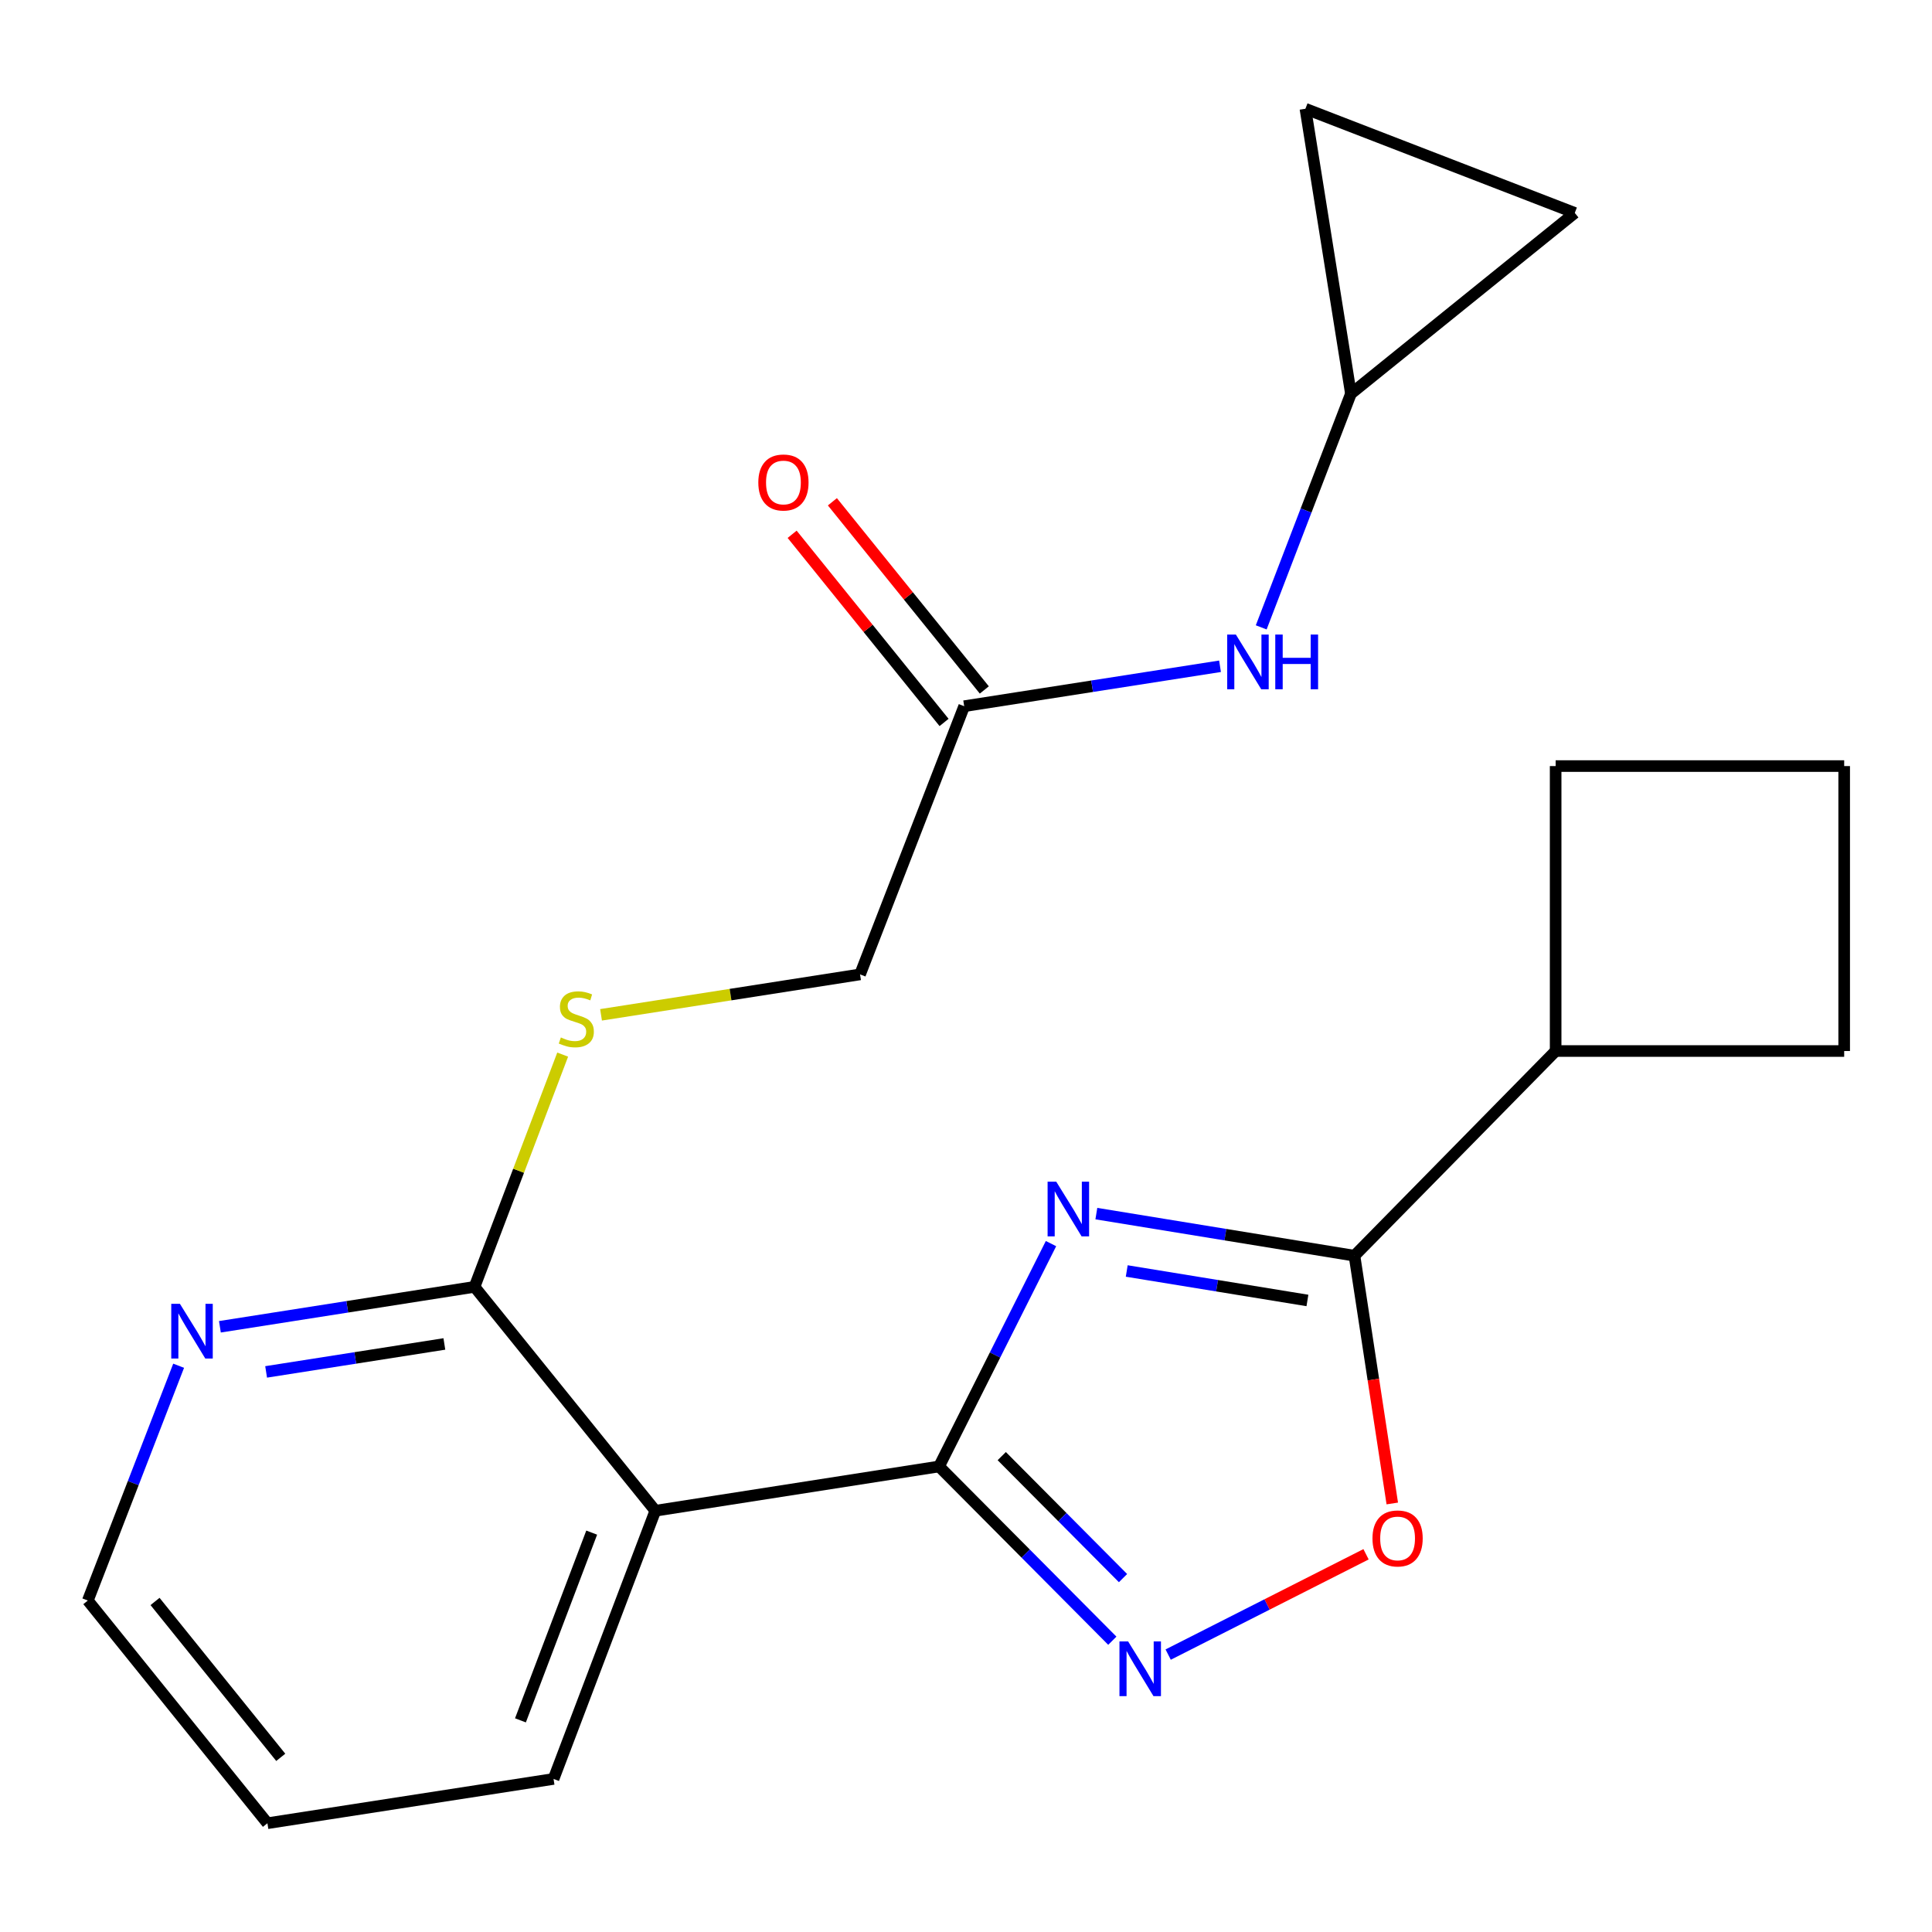 <?xml version='1.0' encoding='iso-8859-1'?>
<svg version='1.1' baseProfile='full'
              xmlns='http://www.w3.org/2000/svg'
                      xmlns:rdkit='http://www.rdkit.org/xml'
                      xmlns:xlink='http://www.w3.org/1999/xlink'
                  xml:space='preserve'
width='1000px' height='1000px' viewBox='0 0 1000 1000'>
<!-- END OF HEADER -->
<rect style='opacity:1.0;fill:#FFFFFF;stroke:none' width='1000' height='1000' x='0' y='0'> </rect>
<path class='bond-0' d='M 543.993,643.686 L 515.027,701.36' style='fill:none;fill-rule:evenodd;stroke:#0000FF;stroke-width:6px;stroke-linecap:butt;stroke-linejoin:miter;stroke-opacity:1' />
<path class='bond-0' d='M 515.027,701.36 L 486.06,759.035' style='fill:none;fill-rule:evenodd;stroke:#000000;stroke-width:6px;stroke-linecap:butt;stroke-linejoin:miter;stroke-opacity:1' />
<path class='bond-2' d='M 567.468,628.162 L 634.271,639.06' style='fill:none;fill-rule:evenodd;stroke:#0000FF;stroke-width:6px;stroke-linecap:butt;stroke-linejoin:miter;stroke-opacity:1' />
<path class='bond-2' d='M 634.271,639.06 L 701.075,649.958' style='fill:none;fill-rule:evenodd;stroke:#000000;stroke-width:6px;stroke-linecap:butt;stroke-linejoin:miter;stroke-opacity:1' />
<path class='bond-2' d='M 583.197,657.86 L 629.96,665.489' style='fill:none;fill-rule:evenodd;stroke:#0000FF;stroke-width:6px;stroke-linecap:butt;stroke-linejoin:miter;stroke-opacity:1' />
<path class='bond-2' d='M 629.96,665.489 L 676.722,673.118' style='fill:none;fill-rule:evenodd;stroke:#000000;stroke-width:6px;stroke-linecap:butt;stroke-linejoin:miter;stroke-opacity:1' />
<path class='bond-1' d='M 486.06,759.035 L 530.899,804.135' style='fill:none;fill-rule:evenodd;stroke:#000000;stroke-width:6px;stroke-linecap:butt;stroke-linejoin:miter;stroke-opacity:1' />
<path class='bond-1' d='M 530.899,804.135 L 575.737,849.236' style='fill:none;fill-rule:evenodd;stroke:#0000FF;stroke-width:6px;stroke-linecap:butt;stroke-linejoin:miter;stroke-opacity:1' />
<path class='bond-1' d='M 518.502,753.685 L 549.889,785.256' style='fill:none;fill-rule:evenodd;stroke:#000000;stroke-width:6px;stroke-linecap:butt;stroke-linejoin:miter;stroke-opacity:1' />
<path class='bond-1' d='M 549.889,785.256 L 581.276,816.826' style='fill:none;fill-rule:evenodd;stroke:#0000FF;stroke-width:6px;stroke-linecap:butt;stroke-linejoin:miter;stroke-opacity:1' />
<path class='bond-3' d='M 486.06,759.035 L 339.197,781.96' style='fill:none;fill-rule:evenodd;stroke:#000000;stroke-width:6px;stroke-linecap:butt;stroke-linejoin:miter;stroke-opacity:1' />
<path class='bond-22' d='M 604.642,856.414 L 655.852,830.452' style='fill:none;fill-rule:evenodd;stroke:#0000FF;stroke-width:6px;stroke-linecap:butt;stroke-linejoin:miter;stroke-opacity:1' />
<path class='bond-22' d='M 655.852,830.452 L 707.061,804.49' style='fill:none;fill-rule:evenodd;stroke:#FF0000;stroke-width:6px;stroke-linecap:butt;stroke-linejoin:miter;stroke-opacity:1' />
<path class='bond-4' d='M 701.075,649.958 L 710.858,714.076' style='fill:none;fill-rule:evenodd;stroke:#000000;stroke-width:6px;stroke-linecap:butt;stroke-linejoin:miter;stroke-opacity:1' />
<path class='bond-4' d='M 710.858,714.076 L 720.641,778.193' style='fill:none;fill-rule:evenodd;stroke:#FF0000;stroke-width:6px;stroke-linecap:butt;stroke-linejoin:miter;stroke-opacity:1' />
<path class='bond-13' d='M 701.075,649.958 L 805.197,544.006' style='fill:none;fill-rule:evenodd;stroke:#000000;stroke-width:6px;stroke-linecap:butt;stroke-linejoin:miter;stroke-opacity:1' />
<path class='bond-5' d='M 339.197,781.96 L 245.622,666.07' style='fill:none;fill-rule:evenodd;stroke:#000000;stroke-width:6px;stroke-linecap:butt;stroke-linejoin:miter;stroke-opacity:1' />
<path class='bond-16' d='M 339.197,781.96 L 286.518,920.775' style='fill:none;fill-rule:evenodd;stroke:#000000;stroke-width:6px;stroke-linecap:butt;stroke-linejoin:miter;stroke-opacity:1' />
<path class='bond-16' d='M 306.259,793.281 L 269.384,890.452' style='fill:none;fill-rule:evenodd;stroke:#000000;stroke-width:6px;stroke-linecap:butt;stroke-linejoin:miter;stroke-opacity:1' />
<path class='bond-7' d='M 245.622,666.07 L 268.433,605.965' style='fill:none;fill-rule:evenodd;stroke:#000000;stroke-width:6px;stroke-linecap:butt;stroke-linejoin:miter;stroke-opacity:1' />
<path class='bond-7' d='M 268.433,605.965 L 291.244,545.861' style='fill:none;fill-rule:evenodd;stroke:#CCCC00;stroke-width:6px;stroke-linecap:butt;stroke-linejoin:miter;stroke-opacity:1' />
<path class='bond-10' d='M 245.622,666.07 L 179.723,676.407' style='fill:none;fill-rule:evenodd;stroke:#000000;stroke-width:6px;stroke-linecap:butt;stroke-linejoin:miter;stroke-opacity:1' />
<path class='bond-10' d='M 179.723,676.407 L 113.824,686.744' style='fill:none;fill-rule:evenodd;stroke:#0000FF;stroke-width:6px;stroke-linecap:butt;stroke-linejoin:miter;stroke-opacity:1' />
<path class='bond-10' d='M 230.002,695.626 L 183.873,702.862' style='fill:none;fill-rule:evenodd;stroke:#000000;stroke-width:6px;stroke-linecap:butt;stroke-linejoin:miter;stroke-opacity:1' />
<path class='bond-10' d='M 183.873,702.862 L 137.743,710.098' style='fill:none;fill-rule:evenodd;stroke:#0000FF;stroke-width:6px;stroke-linecap:butt;stroke-linejoin:miter;stroke-opacity:1' />
<path class='bond-6' d='M 699.23,203.788 L 676.017,264.257' style='fill:none;fill-rule:evenodd;stroke:#000000;stroke-width:6px;stroke-linecap:butt;stroke-linejoin:miter;stroke-opacity:1' />
<path class='bond-6' d='M 676.017,264.257 L 652.804,324.726' style='fill:none;fill-rule:evenodd;stroke:#0000FF;stroke-width:6px;stroke-linecap:butt;stroke-linejoin:miter;stroke-opacity:1' />
<path class='bond-11' d='M 699.23,203.788 L 675.68,56.3' style='fill:none;fill-rule:evenodd;stroke:#000000;stroke-width:6px;stroke-linecap:butt;stroke-linejoin:miter;stroke-opacity:1' />
<path class='bond-12' d='M 699.23,203.788 L 815.105,110.213' style='fill:none;fill-rule:evenodd;stroke:#000000;stroke-width:6px;stroke-linecap:butt;stroke-linejoin:miter;stroke-opacity:1' />
<path class='bond-15' d='M 311.097,525.272 L 378.13,514.808' style='fill:none;fill-rule:evenodd;stroke:#CCCC00;stroke-width:6px;stroke-linecap:butt;stroke-linejoin:miter;stroke-opacity:1' />
<path class='bond-15' d='M 378.13,514.808 L 445.164,504.344' style='fill:none;fill-rule:evenodd;stroke:#000000;stroke-width:6px;stroke-linecap:butt;stroke-linejoin:miter;stroke-opacity:1' />
<path class='bond-8' d='M 499.063,365.529 L 445.164,504.344' style='fill:none;fill-rule:evenodd;stroke:#000000;stroke-width:6px;stroke-linecap:butt;stroke-linejoin:miter;stroke-opacity:1' />
<path class='bond-9' d='M 499.063,365.529 L 565.274,355.194' style='fill:none;fill-rule:evenodd;stroke:#000000;stroke-width:6px;stroke-linecap:butt;stroke-linejoin:miter;stroke-opacity:1' />
<path class='bond-9' d='M 565.274,355.194 L 631.485,344.86' style='fill:none;fill-rule:evenodd;stroke:#0000FF;stroke-width:6px;stroke-linecap:butt;stroke-linejoin:miter;stroke-opacity:1' />
<path class='bond-14' d='M 509.48,357.118 L 470.162,308.422' style='fill:none;fill-rule:evenodd;stroke:#000000;stroke-width:6px;stroke-linecap:butt;stroke-linejoin:miter;stroke-opacity:1' />
<path class='bond-14' d='M 470.162,308.422 L 430.844,259.725' style='fill:none;fill-rule:evenodd;stroke:#FF0000;stroke-width:6px;stroke-linecap:butt;stroke-linejoin:miter;stroke-opacity:1' />
<path class='bond-14' d='M 488.645,373.94 L 449.327,325.244' style='fill:none;fill-rule:evenodd;stroke:#000000;stroke-width:6px;stroke-linecap:butt;stroke-linejoin:miter;stroke-opacity:1' />
<path class='bond-14' d='M 449.327,325.244 L 410.009,276.548' style='fill:none;fill-rule:evenodd;stroke:#FF0000;stroke-width:6px;stroke-linecap:butt;stroke-linejoin:miter;stroke-opacity:1' />
<path class='bond-24' d='M 92.46,706.907 L 68.957,767.671' style='fill:none;fill-rule:evenodd;stroke:#0000FF;stroke-width:6px;stroke-linecap:butt;stroke-linejoin:miter;stroke-opacity:1' />
<path class='bond-24' d='M 68.957,767.671 L 45.455,828.435' style='fill:none;fill-rule:evenodd;stroke:#000000;stroke-width:6px;stroke-linecap:butt;stroke-linejoin:miter;stroke-opacity:1' />
<path class='bond-25' d='M 675.68,56.3 L 815.105,110.213' style='fill:none;fill-rule:evenodd;stroke:#000000;stroke-width:6px;stroke-linecap:butt;stroke-linejoin:miter;stroke-opacity:1' />
<path class='bond-19' d='M 805.197,544.006 L 954.545,544.006' style='fill:none;fill-rule:evenodd;stroke:#000000;stroke-width:6px;stroke-linecap:butt;stroke-linejoin:miter;stroke-opacity:1' />
<path class='bond-20' d='M 805.197,544.006 L 805.197,396.517' style='fill:none;fill-rule:evenodd;stroke:#000000;stroke-width:6px;stroke-linecap:butt;stroke-linejoin:miter;stroke-opacity:1' />
<path class='bond-21' d='M 286.518,920.775 L 138.42,943.7' style='fill:none;fill-rule:evenodd;stroke:#000000;stroke-width:6px;stroke-linecap:butt;stroke-linejoin:miter;stroke-opacity:1' />
<path class='bond-17' d='M 954.545,396.517 L 805.197,396.517' style='fill:none;fill-rule:evenodd;stroke:#000000;stroke-width:6px;stroke-linecap:butt;stroke-linejoin:miter;stroke-opacity:1' />
<path class='bond-23' d='M 954.545,396.517 L 954.545,544.006' style='fill:none;fill-rule:evenodd;stroke:#000000;stroke-width:6px;stroke-linecap:butt;stroke-linejoin:miter;stroke-opacity:1' />
<path class='bond-18' d='M 45.455,828.435 L 138.42,943.7' style='fill:none;fill-rule:evenodd;stroke:#000000;stroke-width:6px;stroke-linecap:butt;stroke-linejoin:miter;stroke-opacity:1' />
<path class='bond-18' d='M 80.243,828.914 L 145.319,909.599' style='fill:none;fill-rule:evenodd;stroke:#000000;stroke-width:6px;stroke-linecap:butt;stroke-linejoin:miter;stroke-opacity:1' />
<path  class='atom-0' d='M 546.716 611.638
L 555.996 626.638
Q 556.916 628.118, 558.396 630.798
Q 559.876 633.478, 559.956 633.638
L 559.956 611.638
L 563.716 611.638
L 563.716 639.958
L 559.836 639.958
L 549.876 623.558
Q 548.716 621.638, 547.476 619.438
Q 546.276 617.238, 545.916 616.558
L 545.916 639.958
L 542.236 639.958
L 542.236 611.638
L 546.716 611.638
' fill='#0000FF'/>
<path  class='atom-2' d='M 583.908 849.592
L 593.188 864.592
Q 594.108 866.072, 595.588 868.752
Q 597.068 871.432, 597.148 871.592
L 597.148 849.592
L 600.908 849.592
L 600.908 877.912
L 597.028 877.912
L 587.068 861.512
Q 585.908 859.592, 584.668 857.392
Q 583.468 855.192, 583.108 854.512
L 583.108 877.912
L 579.428 877.912
L 579.428 849.592
L 583.908 849.592
' fill='#0000FF'/>
<path  class='atom-5' d='M 710.39 796.292
Q 710.39 789.492, 713.75 785.692
Q 717.11 781.892, 723.39 781.892
Q 729.67 781.892, 733.03 785.692
Q 736.39 789.492, 736.39 796.292
Q 736.39 803.172, 732.99 807.092
Q 729.59 810.972, 723.39 810.972
Q 717.15 810.972, 713.75 807.092
Q 710.39 803.212, 710.39 796.292
M 723.39 807.772
Q 727.71 807.772, 730.03 804.892
Q 732.39 801.972, 732.39 796.292
Q 732.39 790.732, 730.03 787.932
Q 727.71 785.092, 723.39 785.092
Q 719.07 785.092, 716.71 787.892
Q 714.39 790.692, 714.39 796.292
Q 714.39 802.012, 716.71 804.892
Q 719.07 807.772, 723.39 807.772
' fill='#FF0000'/>
<path  class='atom-8' d='M 290.3 536.989
Q 290.62 537.109, 291.94 537.669
Q 293.26 538.229, 294.7 538.589
Q 296.18 538.909, 297.62 538.909
Q 300.3 538.909, 301.86 537.629
Q 303.42 536.309, 303.42 534.029
Q 303.42 532.469, 302.62 531.509
Q 301.86 530.549, 300.66 530.029
Q 299.46 529.509, 297.46 528.909
Q 294.94 528.149, 293.42 527.429
Q 291.94 526.709, 290.86 525.189
Q 289.82 523.669, 289.82 521.109
Q 289.82 517.549, 292.22 515.349
Q 294.66 513.149, 299.46 513.149
Q 302.74 513.149, 306.46 514.709
L 305.54 517.789
Q 302.14 516.389, 299.58 516.389
Q 296.82 516.389, 295.3 517.549
Q 293.78 518.669, 293.82 520.629
Q 293.82 522.149, 294.58 523.069
Q 295.38 523.989, 296.5 524.509
Q 297.66 525.029, 299.58 525.629
Q 302.14 526.429, 303.66 527.229
Q 305.18 528.029, 306.26 529.669
Q 307.38 531.269, 307.38 534.029
Q 307.38 537.949, 304.74 540.069
Q 302.14 542.149, 297.78 542.149
Q 295.26 542.149, 293.34 541.589
Q 291.46 541.069, 289.22 540.149
L 290.3 536.989
' fill='#CCCC00'/>
<path  class='atom-10' d='M 639.681 328.444
L 648.961 343.444
Q 649.881 344.924, 651.361 347.604
Q 652.841 350.284, 652.921 350.444
L 652.921 328.444
L 656.681 328.444
L 656.681 356.764
L 652.801 356.764
L 642.841 340.364
Q 641.681 338.444, 640.441 336.244
Q 639.241 334.044, 638.881 333.364
L 638.881 356.764
L 635.201 356.764
L 635.201 328.444
L 639.681 328.444
' fill='#0000FF'/>
<path  class='atom-10' d='M 660.081 328.444
L 663.921 328.444
L 663.921 340.484
L 678.401 340.484
L 678.401 328.444
L 682.241 328.444
L 682.241 356.764
L 678.401 356.764
L 678.401 343.684
L 663.921 343.684
L 663.921 356.764
L 660.081 356.764
L 660.081 328.444
' fill='#0000FF'/>
<path  class='atom-11' d='M 93.123 674.85
L 102.403 689.85
Q 103.323 691.33, 104.803 694.01
Q 106.283 696.69, 106.363 696.85
L 106.363 674.85
L 110.123 674.85
L 110.123 703.17
L 106.243 703.17
L 96.283 686.77
Q 95.123 684.85, 93.883 682.65
Q 92.683 680.45, 92.323 679.77
L 92.323 703.17
L 88.643 703.17
L 88.643 674.85
L 93.123 674.85
' fill='#0000FF'/>
<path  class='atom-15' d='M 392.503 249.733
Q 392.503 242.933, 395.863 239.133
Q 399.223 235.333, 405.503 235.333
Q 411.783 235.333, 415.143 239.133
Q 418.503 242.933, 418.503 249.733
Q 418.503 256.613, 415.103 260.533
Q 411.703 264.413, 405.503 264.413
Q 399.263 264.413, 395.863 260.533
Q 392.503 256.653, 392.503 249.733
M 405.503 261.213
Q 409.823 261.213, 412.143 258.333
Q 414.503 255.413, 414.503 249.733
Q 414.503 244.173, 412.143 241.373
Q 409.823 238.533, 405.503 238.533
Q 401.183 238.533, 398.823 241.333
Q 396.503 244.133, 396.503 249.733
Q 396.503 255.453, 398.823 258.333
Q 401.183 261.213, 405.503 261.213
' fill='#FF0000'/>
</svg>
